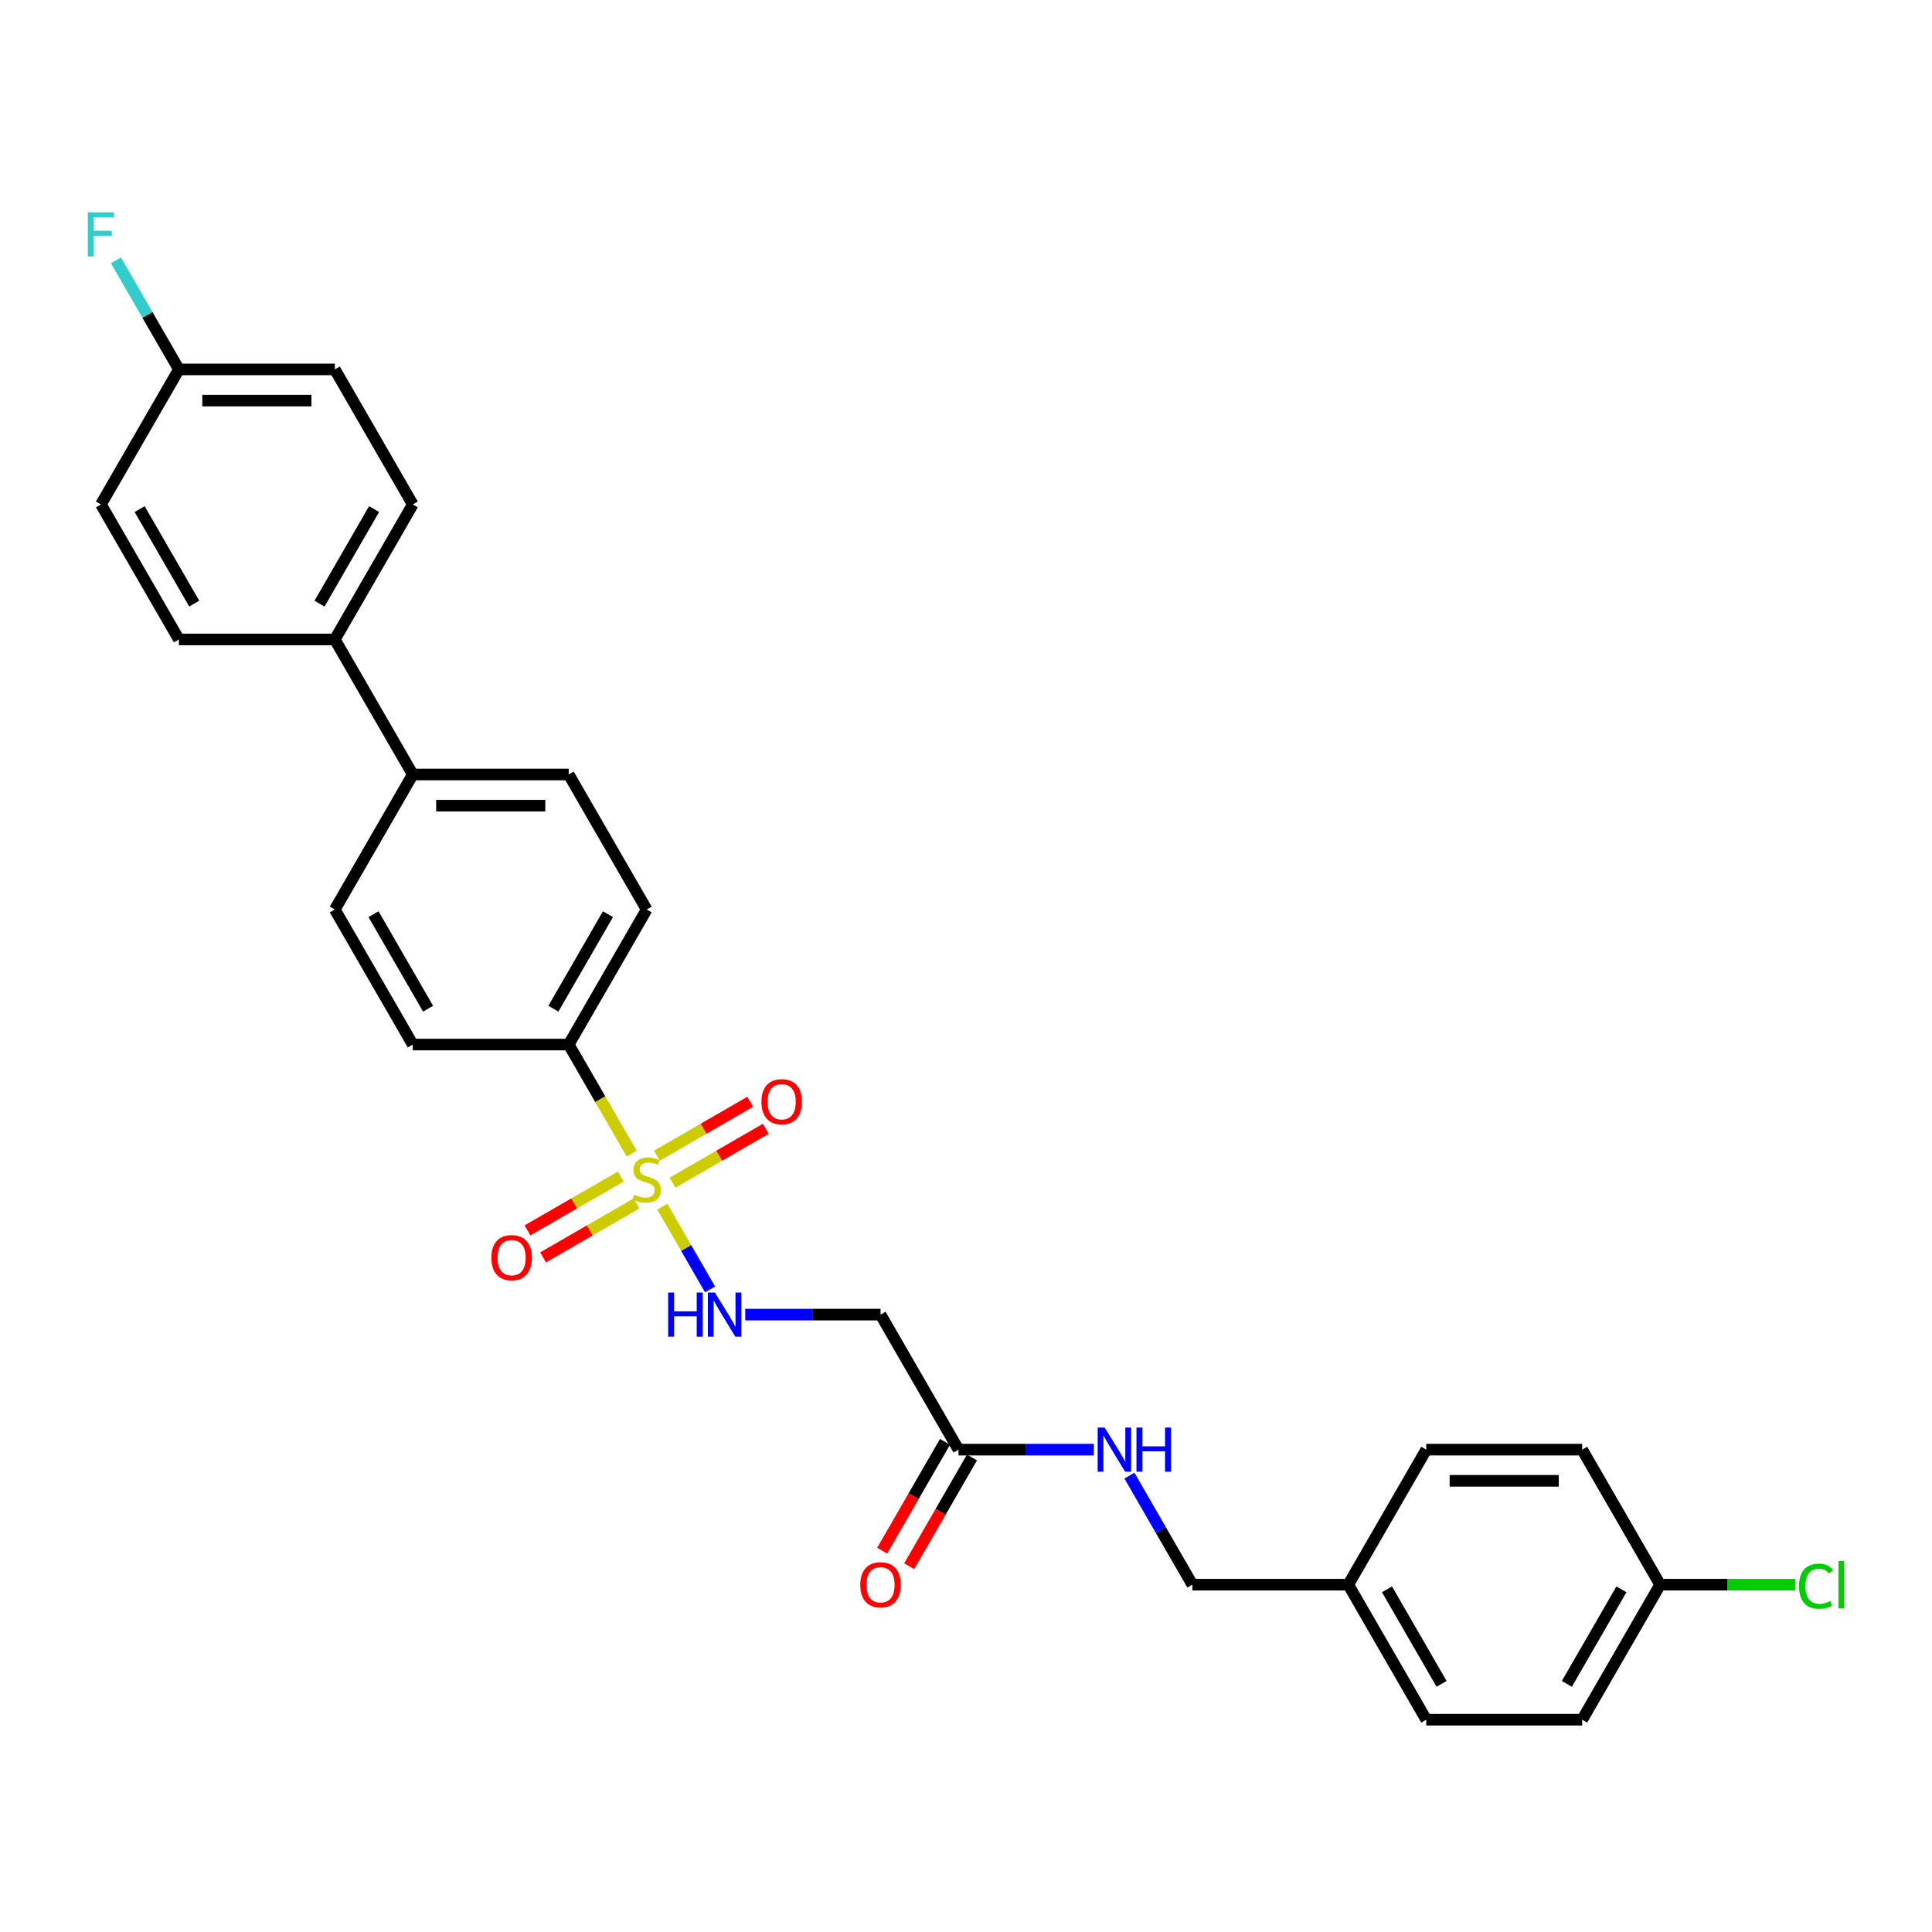 <?xml version='1.0' encoding='iso-8859-1'?>
<svg version='1.1' baseProfile='full'
              xmlns='http://www.w3.org/2000/svg'
                      xmlns:rdkit='http://www.rdkit.org/xml'
                      xmlns:xlink='http://www.w3.org/1999/xlink'
                  xml:space='preserve'
width='1000px' height='1000px' viewBox='0 0 1000 1000'>
<!-- END OF HEADER -->
<rect style='opacity:1.0;fill:#FFFFFF;stroke:none' width='1000' height='1000' x='0' y='0'> </rect>
<path class='bond-0' d='M 342.81,624.577 L 355.172,645.989' style='fill:none;fill-rule:evenodd;stroke:#CCCC00;stroke-width:6px;stroke-linecap:butt;stroke-linejoin:miter;stroke-opacity:1' />
<path class='bond-0' d='M 355.172,645.989 L 367.534,667.401' style='fill:none;fill-rule:evenodd;stroke:#0000FF;stroke-width:6px;stroke-linecap:butt;stroke-linejoin:miter;stroke-opacity:1' />
<path class='bond-1' d='M 326.968,597.138 L 310.664,568.898' style='fill:none;fill-rule:evenodd;stroke:#CCCC00;stroke-width:6px;stroke-linecap:butt;stroke-linejoin:miter;stroke-opacity:1' />
<path class='bond-1' d='M 310.664,568.898 L 294.36,540.659' style='fill:none;fill-rule:evenodd;stroke:#000000;stroke-width:6px;stroke-linecap:butt;stroke-linejoin:miter;stroke-opacity:1' />
<path class='bond-4' d='M 321.331,608.957 L 297.178,622.902' style='fill:none;fill-rule:evenodd;stroke:#CCCC00;stroke-width:6px;stroke-linecap:butt;stroke-linejoin:miter;stroke-opacity:1' />
<path class='bond-4' d='M 297.178,622.902 L 273.024,636.847' style='fill:none;fill-rule:evenodd;stroke:#FF0000;stroke-width:6px;stroke-linecap:butt;stroke-linejoin:miter;stroke-opacity:1' />
<path class='bond-4' d='M 329.401,622.935 L 305.248,636.88' style='fill:none;fill-rule:evenodd;stroke:#CCCC00;stroke-width:6px;stroke-linecap:butt;stroke-linejoin:miter;stroke-opacity:1' />
<path class='bond-4' d='M 305.248,636.88 L 281.095,650.825' style='fill:none;fill-rule:evenodd;stroke:#FF0000;stroke-width:6px;stroke-linecap:butt;stroke-linejoin:miter;stroke-opacity:1' />
<path class='bond-5' d='M 348.092,612.144 L 372.245,598.199' style='fill:none;fill-rule:evenodd;stroke:#CCCC00;stroke-width:6px;stroke-linecap:butt;stroke-linejoin:miter;stroke-opacity:1' />
<path class='bond-5' d='M 372.245,598.199 L 396.399,584.254' style='fill:none;fill-rule:evenodd;stroke:#FF0000;stroke-width:6px;stroke-linecap:butt;stroke-linejoin:miter;stroke-opacity:1' />
<path class='bond-5' d='M 340.022,598.166 L 364.175,584.221' style='fill:none;fill-rule:evenodd;stroke:#CCCC00;stroke-width:6px;stroke-linecap:butt;stroke-linejoin:miter;stroke-opacity:1' />
<path class='bond-5' d='M 364.175,584.221 L 388.328,570.276' style='fill:none;fill-rule:evenodd;stroke:#FF0000;stroke-width:6px;stroke-linecap:butt;stroke-linejoin:miter;stroke-opacity:1' />
<path class='bond-2' d='M 385.748,680.442 L 420.757,680.442' style='fill:none;fill-rule:evenodd;stroke:#0000FF;stroke-width:6px;stroke-linecap:butt;stroke-linejoin:miter;stroke-opacity:1' />
<path class='bond-2' d='M 420.757,680.442 L 455.766,680.442' style='fill:none;fill-rule:evenodd;stroke:#000000;stroke-width:6px;stroke-linecap:butt;stroke-linejoin:miter;stroke-opacity:1' />
<path class='bond-10' d='M 294.36,540.659 L 334.711,470.768' style='fill:none;fill-rule:evenodd;stroke:#000000;stroke-width:6px;stroke-linecap:butt;stroke-linejoin:miter;stroke-opacity:1' />
<path class='bond-10' d='M 286.434,522.105 L 314.68,473.182' style='fill:none;fill-rule:evenodd;stroke:#000000;stroke-width:6px;stroke-linecap:butt;stroke-linejoin:miter;stroke-opacity:1' />
<path class='bond-11' d='M 294.36,540.659 L 213.656,540.659' style='fill:none;fill-rule:evenodd;stroke:#000000;stroke-width:6px;stroke-linecap:butt;stroke-linejoin:miter;stroke-opacity:1' />
<path class='bond-3' d='M 455.766,680.442 L 496.118,750.333' style='fill:none;fill-rule:evenodd;stroke:#000000;stroke-width:6px;stroke-linecap:butt;stroke-linejoin:miter;stroke-opacity:1' />
<path class='bond-6' d='M 496.118,750.333 L 531.127,750.333' style='fill:none;fill-rule:evenodd;stroke:#000000;stroke-width:6px;stroke-linecap:butt;stroke-linejoin:miter;stroke-opacity:1' />
<path class='bond-6' d='M 531.127,750.333 L 566.136,750.333' style='fill:none;fill-rule:evenodd;stroke:#0000FF;stroke-width:6px;stroke-linecap:butt;stroke-linejoin:miter;stroke-opacity:1' />
<path class='bond-9' d='M 489.129,746.298 L 472.872,774.456' style='fill:none;fill-rule:evenodd;stroke:#000000;stroke-width:6px;stroke-linecap:butt;stroke-linejoin:miter;stroke-opacity:1' />
<path class='bond-9' d='M 472.872,774.456 L 456.615,802.614' style='fill:none;fill-rule:evenodd;stroke:#FF0000;stroke-width:6px;stroke-linecap:butt;stroke-linejoin:miter;stroke-opacity:1' />
<path class='bond-9' d='M 503.107,754.368 L 486.85,782.526' style='fill:none;fill-rule:evenodd;stroke:#000000;stroke-width:6px;stroke-linecap:butt;stroke-linejoin:miter;stroke-opacity:1' />
<path class='bond-9' d='M 486.85,782.526 L 470.593,810.685' style='fill:none;fill-rule:evenodd;stroke:#FF0000;stroke-width:6px;stroke-linecap:butt;stroke-linejoin:miter;stroke-opacity:1' />
<path class='bond-17' d='M 584.584,763.778 L 600.879,792.001' style='fill:none;fill-rule:evenodd;stroke:#0000FF;stroke-width:6px;stroke-linecap:butt;stroke-linejoin:miter;stroke-opacity:1' />
<path class='bond-17' d='M 600.879,792.001 L 617.173,820.224' style='fill:none;fill-rule:evenodd;stroke:#000000;stroke-width:6px;stroke-linecap:butt;stroke-linejoin:miter;stroke-opacity:1' />
<path class='bond-7' d='M 213.656,400.877 L 173.305,470.768' style='fill:none;fill-rule:evenodd;stroke:#000000;stroke-width:6px;stroke-linecap:butt;stroke-linejoin:miter;stroke-opacity:1' />
<path class='bond-8' d='M 213.656,400.877 L 173.305,330.986' style='fill:none;fill-rule:evenodd;stroke:#000000;stroke-width:6px;stroke-linecap:butt;stroke-linejoin:miter;stroke-opacity:1' />
<path class='bond-28' d='M 213.656,400.877 L 294.36,400.877' style='fill:none;fill-rule:evenodd;stroke:#000000;stroke-width:6px;stroke-linecap:butt;stroke-linejoin:miter;stroke-opacity:1' />
<path class='bond-28' d='M 225.762,417.018 L 282.254,417.018' style='fill:none;fill-rule:evenodd;stroke:#000000;stroke-width:6px;stroke-linecap:butt;stroke-linejoin:miter;stroke-opacity:1' />
<path class='bond-14' d='M 173.305,330.986 L 213.656,261.095' style='fill:none;fill-rule:evenodd;stroke:#000000;stroke-width:6px;stroke-linecap:butt;stroke-linejoin:miter;stroke-opacity:1' />
<path class='bond-14' d='M 165.379,312.432 L 193.625,263.508' style='fill:none;fill-rule:evenodd;stroke:#000000;stroke-width:6px;stroke-linecap:butt;stroke-linejoin:miter;stroke-opacity:1' />
<path class='bond-15' d='M 173.305,330.986 L 92.601,330.986' style='fill:none;fill-rule:evenodd;stroke:#000000;stroke-width:6px;stroke-linecap:butt;stroke-linejoin:miter;stroke-opacity:1' />
<path class='bond-12' d='M 334.711,470.768 L 294.36,400.877' style='fill:none;fill-rule:evenodd;stroke:#000000;stroke-width:6px;stroke-linecap:butt;stroke-linejoin:miter;stroke-opacity:1' />
<path class='bond-13' d='M 213.656,540.659 L 173.305,470.768' style='fill:none;fill-rule:evenodd;stroke:#000000;stroke-width:6px;stroke-linecap:butt;stroke-linejoin:miter;stroke-opacity:1' />
<path class='bond-13' d='M 221.582,522.105 L 193.336,473.182' style='fill:none;fill-rule:evenodd;stroke:#000000;stroke-width:6px;stroke-linecap:butt;stroke-linejoin:miter;stroke-opacity:1' />
<path class='bond-20' d='M 213.656,261.095 L 173.305,191.204' style='fill:none;fill-rule:evenodd;stroke:#000000;stroke-width:6px;stroke-linecap:butt;stroke-linejoin:miter;stroke-opacity:1' />
<path class='bond-21' d='M 92.601,330.986 L 52.25,261.095' style='fill:none;fill-rule:evenodd;stroke:#000000;stroke-width:6px;stroke-linecap:butt;stroke-linejoin:miter;stroke-opacity:1' />
<path class='bond-21' d='M 100.527,312.432 L 72.281,263.508' style='fill:none;fill-rule:evenodd;stroke:#000000;stroke-width:6px;stroke-linecap:butt;stroke-linejoin:miter;stroke-opacity:1' />
<path class='bond-16' d='M 92.601,191.204 L 52.25,261.095' style='fill:none;fill-rule:evenodd;stroke:#000000;stroke-width:6px;stroke-linecap:butt;stroke-linejoin:miter;stroke-opacity:1' />
<path class='bond-22' d='M 92.601,191.204 L 76.307,162.981' style='fill:none;fill-rule:evenodd;stroke:#000000;stroke-width:6px;stroke-linecap:butt;stroke-linejoin:miter;stroke-opacity:1' />
<path class='bond-22' d='M 76.307,162.981 L 60.012,134.758' style='fill:none;fill-rule:evenodd;stroke:#33CCCC;stroke-width:6px;stroke-linecap:butt;stroke-linejoin:miter;stroke-opacity:1' />
<path class='bond-29' d='M 92.601,191.204 L 173.305,191.204' style='fill:none;fill-rule:evenodd;stroke:#000000;stroke-width:6px;stroke-linecap:butt;stroke-linejoin:miter;stroke-opacity:1' />
<path class='bond-29' d='M 104.707,207.344 L 161.199,207.344' style='fill:none;fill-rule:evenodd;stroke:#000000;stroke-width:6px;stroke-linecap:butt;stroke-linejoin:miter;stroke-opacity:1' />
<path class='bond-19' d='M 617.173,820.224 L 697.877,820.224' style='fill:none;fill-rule:evenodd;stroke:#000000;stroke-width:6px;stroke-linecap:butt;stroke-linejoin:miter;stroke-opacity:1' />
<path class='bond-18' d='M 859.283,820.224 L 818.932,890.115' style='fill:none;fill-rule:evenodd;stroke:#000000;stroke-width:6px;stroke-linecap:butt;stroke-linejoin:miter;stroke-opacity:1' />
<path class='bond-18' d='M 839.252,822.637 L 811.006,871.561' style='fill:none;fill-rule:evenodd;stroke:#000000;stroke-width:6px;stroke-linecap:butt;stroke-linejoin:miter;stroke-opacity:1' />
<path class='bond-23' d='M 859.283,820.224 L 894.22,820.224' style='fill:none;fill-rule:evenodd;stroke:#000000;stroke-width:6px;stroke-linecap:butt;stroke-linejoin:miter;stroke-opacity:1' />
<path class='bond-23' d='M 894.22,820.224 L 929.156,820.224' style='fill:none;fill-rule:evenodd;stroke:#00CC00;stroke-width:6px;stroke-linecap:butt;stroke-linejoin:miter;stroke-opacity:1' />
<path class='bond-30' d='M 859.283,820.224 L 818.932,750.333' style='fill:none;fill-rule:evenodd;stroke:#000000;stroke-width:6px;stroke-linecap:butt;stroke-linejoin:miter;stroke-opacity:1' />
<path class='bond-26' d='M 697.877,820.224 L 738.228,750.333' style='fill:none;fill-rule:evenodd;stroke:#000000;stroke-width:6px;stroke-linecap:butt;stroke-linejoin:miter;stroke-opacity:1' />
<path class='bond-27' d='M 697.877,820.224 L 738.228,890.115' style='fill:none;fill-rule:evenodd;stroke:#000000;stroke-width:6px;stroke-linecap:butt;stroke-linejoin:miter;stroke-opacity:1' />
<path class='bond-27' d='M 717.908,822.637 L 746.154,871.561' style='fill:none;fill-rule:evenodd;stroke:#000000;stroke-width:6px;stroke-linecap:butt;stroke-linejoin:miter;stroke-opacity:1' />
<path class='bond-24' d='M 818.932,750.333 L 738.228,750.333' style='fill:none;fill-rule:evenodd;stroke:#000000;stroke-width:6px;stroke-linecap:butt;stroke-linejoin:miter;stroke-opacity:1' />
<path class='bond-24' d='M 806.826,766.473 L 750.334,766.473' style='fill:none;fill-rule:evenodd;stroke:#000000;stroke-width:6px;stroke-linecap:butt;stroke-linejoin:miter;stroke-opacity:1' />
<path class='bond-25' d='M 818.932,890.115 L 738.228,890.115' style='fill:none;fill-rule:evenodd;stroke:#000000;stroke-width:6px;stroke-linecap:butt;stroke-linejoin:miter;stroke-opacity:1' />
<path  class='atom-0' d='M 328.255 618.395
Q 328.513 618.492, 329.579 618.944
Q 330.644 619.396, 331.806 619.686
Q 333.001 619.944, 334.163 619.944
Q 336.326 619.944, 337.585 618.911
Q 338.843 617.846, 338.843 616.006
Q 338.843 614.747, 338.198 613.972
Q 337.585 613.198, 336.616 612.778
Q 335.648 612.358, 334.034 611.874
Q 332 611.261, 330.773 610.68
Q 329.579 610.099, 328.707 608.872
Q 327.868 607.645, 327.868 605.579
Q 327.868 602.706, 329.805 600.931
Q 331.774 599.155, 335.648 599.155
Q 338.295 599.155, 341.297 600.414
L 340.554 602.9
Q 337.81 601.77, 335.744 601.77
Q 333.517 601.77, 332.29 602.706
Q 331.064 603.61, 331.096 605.192
Q 331.096 606.419, 331.709 607.161
Q 332.355 607.903, 333.259 608.323
Q 334.195 608.743, 335.744 609.227
Q 337.81 609.873, 339.037 610.518
Q 340.264 611.164, 341.135 612.487
Q 342.039 613.779, 342.039 616.006
Q 342.039 619.17, 339.909 620.881
Q 337.81 622.559, 334.292 622.559
Q 332.258 622.559, 330.709 622.107
Q 329.191 621.688, 327.384 620.945
L 328.255 618.395
' fill='#CCCC00'/>
<path  class='atom-1' d='M 345.832 669.014
L 348.931 669.014
L 348.931 678.731
L 360.617 678.731
L 360.617 669.014
L 363.716 669.014
L 363.716 691.869
L 360.617 691.869
L 360.617 681.313
L 348.931 681.313
L 348.931 691.869
L 345.832 691.869
L 345.832 669.014
' fill='#0000FF'/>
<path  class='atom-1' d='M 370.011 669.014
L 377.5 681.12
Q 378.243 682.314, 379.437 684.477
Q 380.632 686.64, 380.696 686.769
L 380.696 669.014
L 383.731 669.014
L 383.731 691.869
L 380.599 691.869
L 372.561 678.634
Q 371.625 677.084, 370.624 675.309
Q 369.656 673.533, 369.365 672.985
L 369.365 691.869
L 366.396 691.869
L 366.396 669.014
L 370.011 669.014
' fill='#0000FF'/>
<path  class='atom-5' d='M 254.329 650.967
Q 254.329 645.479, 257.041 642.412
Q 259.752 639.345, 264.82 639.345
Q 269.888 639.345, 272.6 642.412
Q 275.312 645.479, 275.312 650.967
Q 275.312 656.519, 272.568 659.683
Q 269.824 662.814, 264.82 662.814
Q 259.784 662.814, 257.041 659.683
Q 254.329 656.551, 254.329 650.967
M 264.82 660.231
Q 268.307 660.231, 270.179 657.907
Q 272.084 655.551, 272.084 650.967
Q 272.084 646.48, 270.179 644.22
Q 268.307 641.928, 264.82 641.928
Q 261.334 641.928, 259.429 644.188
Q 257.557 646.447, 257.557 650.967
Q 257.557 655.583, 259.429 657.907
Q 261.334 660.231, 264.82 660.231
' fill='#FF0000'/>
<path  class='atom-6' d='M 394.111 570.263
Q 394.111 564.776, 396.823 561.709
Q 399.534 558.642, 404.603 558.642
Q 409.671 558.642, 412.382 561.709
Q 415.094 564.776, 415.094 570.263
Q 415.094 575.816, 412.35 578.979
Q 409.606 582.111, 404.603 582.111
Q 399.567 582.111, 396.823 578.979
Q 394.111 575.848, 394.111 570.263
M 404.603 579.528
Q 408.089 579.528, 409.961 577.204
Q 411.866 574.847, 411.866 570.263
Q 411.866 565.776, 409.961 563.517
Q 408.089 561.225, 404.603 561.225
Q 401.116 561.225, 399.212 563.484
Q 397.339 565.744, 397.339 570.263
Q 397.339 574.88, 399.212 577.204
Q 401.116 579.528, 404.603 579.528
' fill='#FF0000'/>
<path  class='atom-7' d='M 571.769 738.905
L 579.259 751.011
Q 580.001 752.205, 581.196 754.368
Q 582.39 756.531, 582.455 756.66
L 582.455 738.905
L 585.489 738.905
L 585.489 761.76
L 582.358 761.76
L 574.32 748.525
Q 573.384 746.976, 572.383 745.2
Q 571.414 743.425, 571.124 742.876
L 571.124 761.76
L 568.154 761.76
L 568.154 738.905
L 571.769 738.905
' fill='#0000FF'/>
<path  class='atom-7' d='M 588.233 738.905
L 591.332 738.905
L 591.332 748.622
L 603.018 748.622
L 603.018 738.905
L 606.117 738.905
L 606.117 761.76
L 603.018 761.76
L 603.018 751.204
L 591.332 751.204
L 591.332 761.76
L 588.233 761.76
L 588.233 738.905
' fill='#0000FF'/>
<path  class='atom-10' d='M 445.275 820.289
Q 445.275 814.801, 447.987 811.734
Q 450.698 808.667, 455.766 808.667
Q 460.835 808.667, 463.546 811.734
Q 466.258 814.801, 466.258 820.289
Q 466.258 825.841, 463.514 829.004
Q 460.77 832.136, 455.766 832.136
Q 450.731 832.136, 447.987 829.004
Q 445.275 825.873, 445.275 820.289
M 455.766 829.553
Q 459.253 829.553, 461.125 827.229
Q 463.03 824.872, 463.03 820.289
Q 463.03 815.801, 461.125 813.542
Q 459.253 811.25, 455.766 811.25
Q 452.28 811.25, 450.376 813.509
Q 448.503 815.769, 448.503 820.289
Q 448.503 824.905, 450.376 827.229
Q 452.28 829.553, 455.766 829.553
' fill='#FF0000'/>
<path  class='atom-23' d='M 45.455 109.885
L 59.045 109.885
L 59.045 112.5
L 48.521 112.5
L 48.521 119.44
L 57.883 119.44
L 57.883 122.087
L 48.521 122.087
L 48.521 132.74
L 45.455 132.74
L 45.455 109.885
' fill='#33CCCC'/>
<path  class='atom-24' d='M 931.174 821.015
Q 931.174 815.333, 933.821 812.363
Q 936.5 809.361, 941.568 809.361
Q 946.281 809.361, 948.799 812.686
L 946.669 814.429
Q 944.829 812.008, 941.568 812.008
Q 938.114 812.008, 936.274 814.333
Q 934.466 816.625, 934.466 821.015
Q 934.466 825.534, 936.339 827.858
Q 938.243 830.183, 941.923 830.183
Q 944.441 830.183, 947.379 828.666
L 948.283 831.087
Q 947.088 831.861, 945.281 832.313
Q 943.473 832.765, 941.472 832.765
Q 936.5 832.765, 933.821 829.731
Q 931.174 826.696, 931.174 821.015
' fill='#00CC00'/>
<path  class='atom-24' d='M 951.576 807.973
L 954.545 807.973
L 954.545 832.475
L 951.576 832.475
L 951.576 807.973
' fill='#00CC00'/>
</svg>
